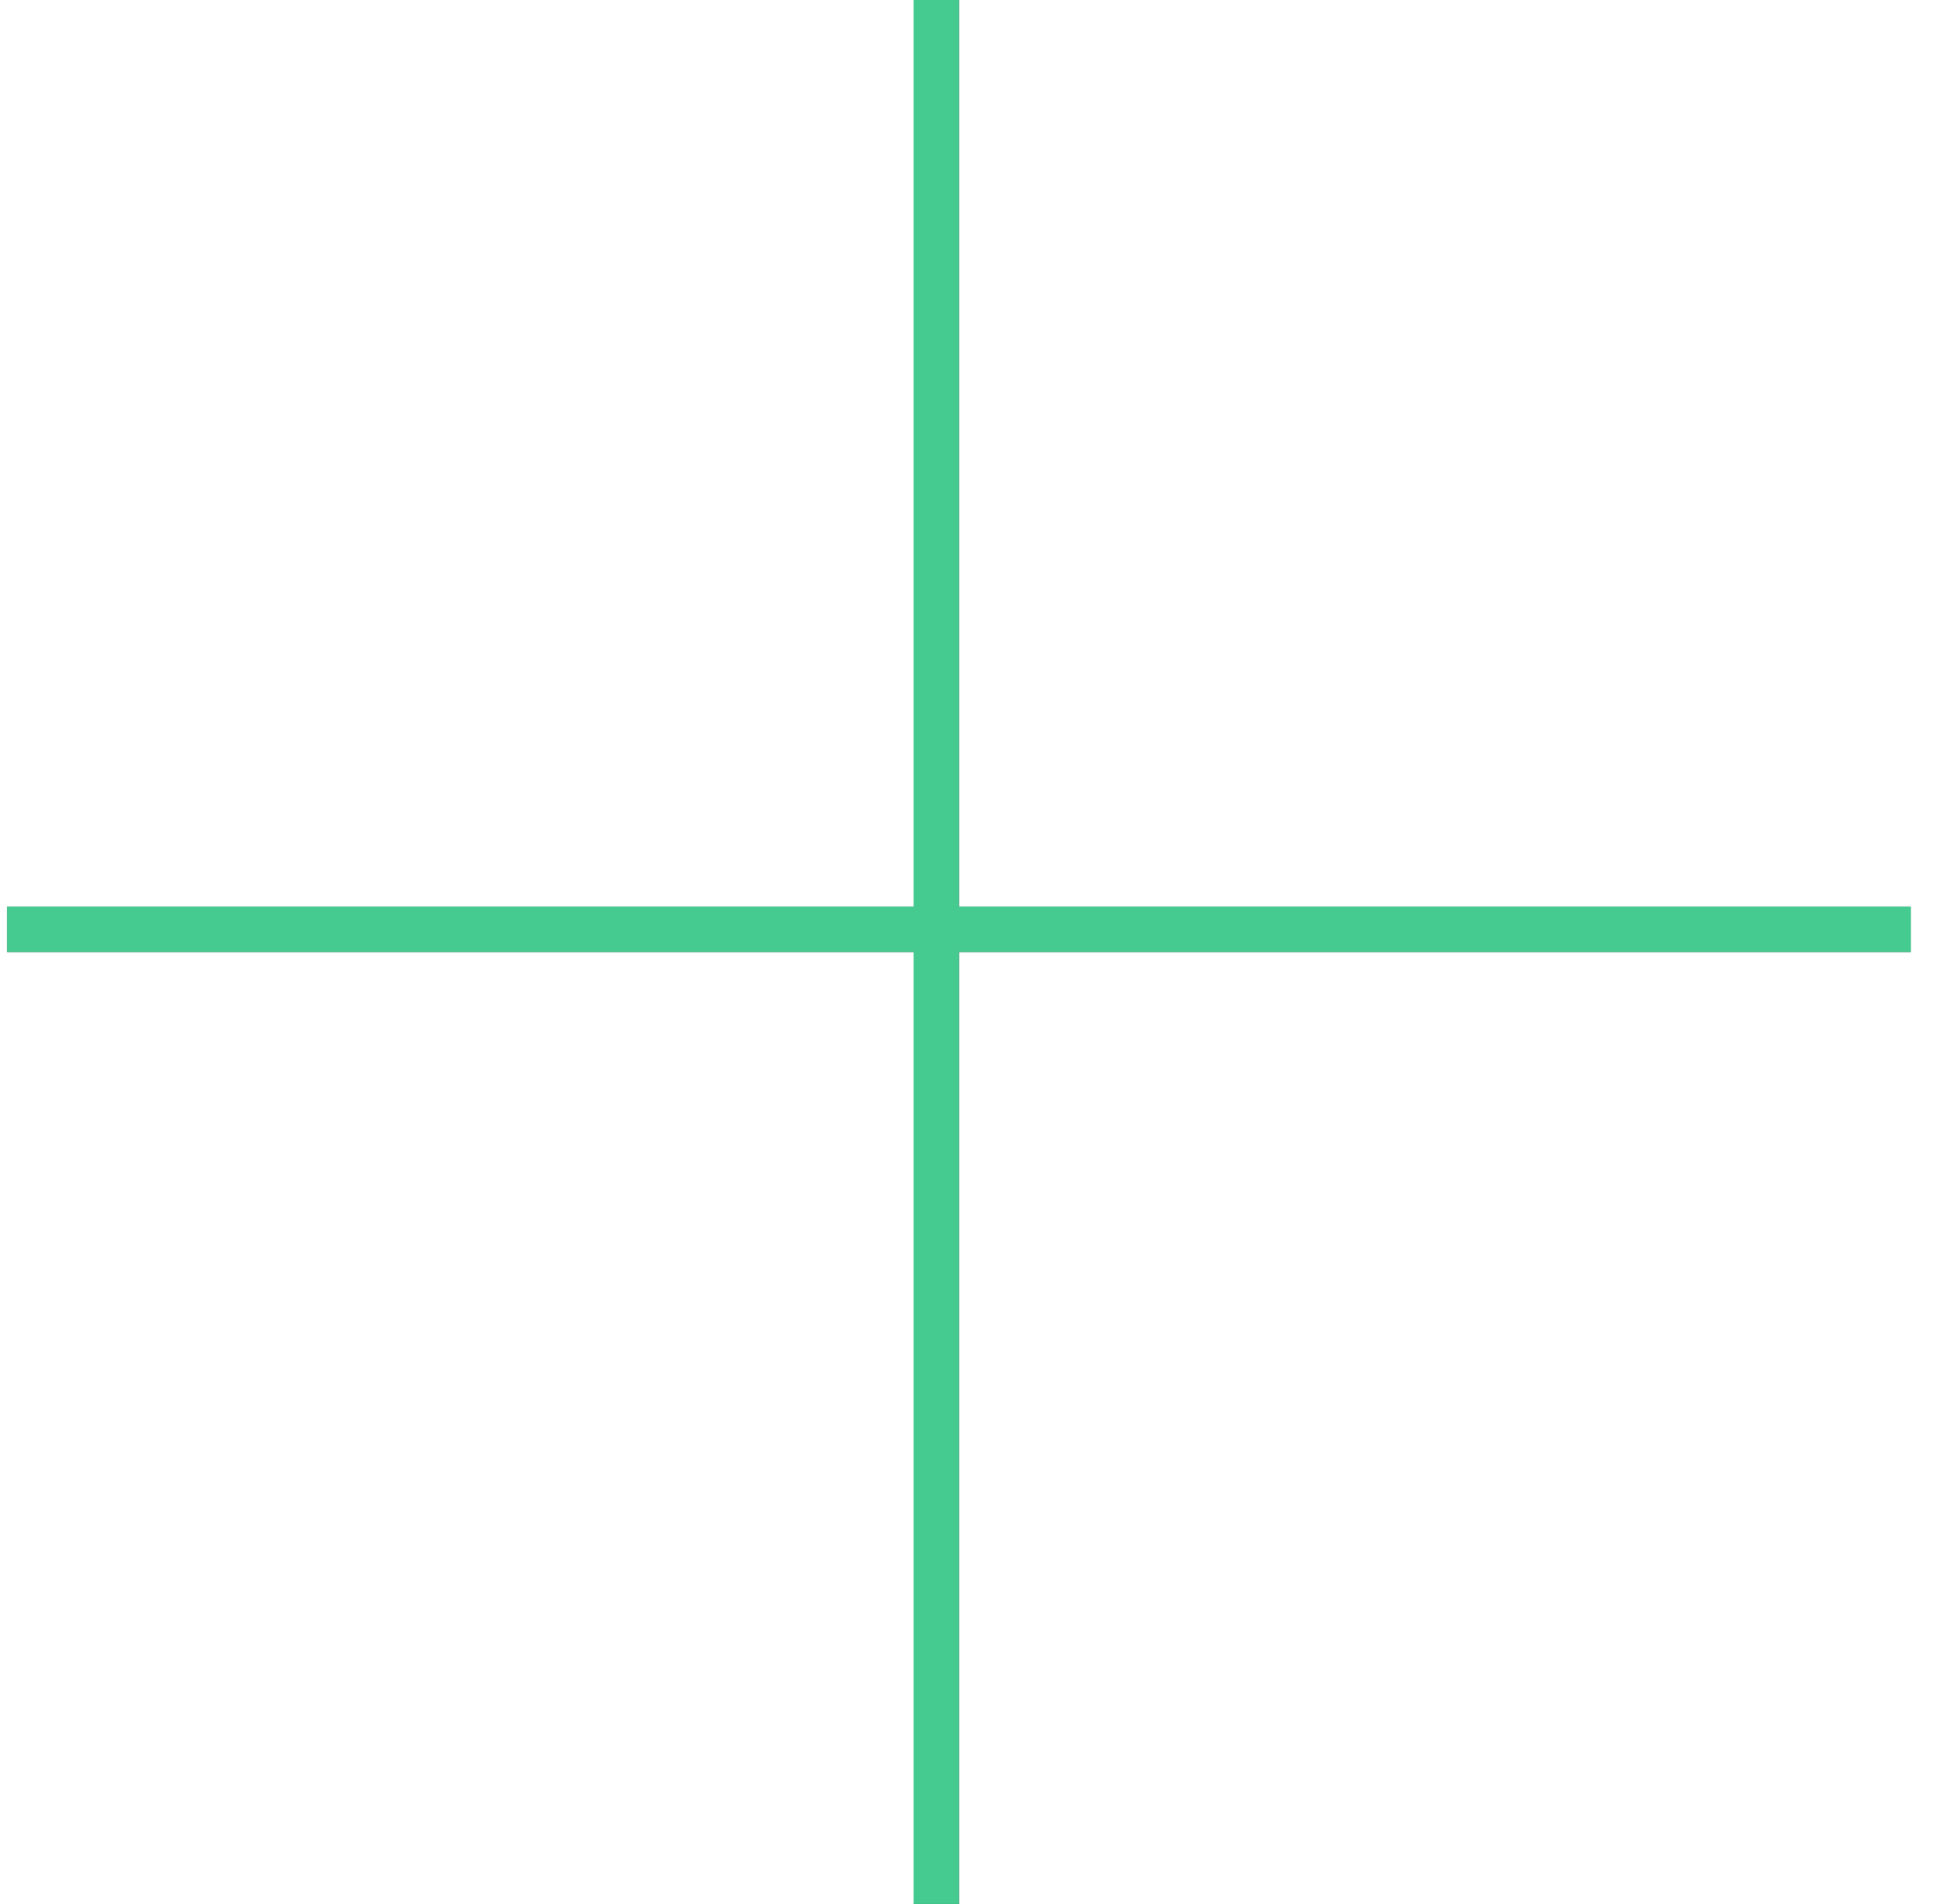 <?xml version="1.0" encoding="UTF-8"?> <svg xmlns="http://www.w3.org/2000/svg" width="64" height="63" viewBox="0 0 64 63" fill="none"><path d="M30.984 63L30.984 0M0.234 30.75H63.234" stroke="#373737" stroke-width="1.5"></path><path d="M30.984 63L30.984 0M0.234 30.75H63.234" stroke="#45CA8F" stroke-width="1.5"></path></svg> 